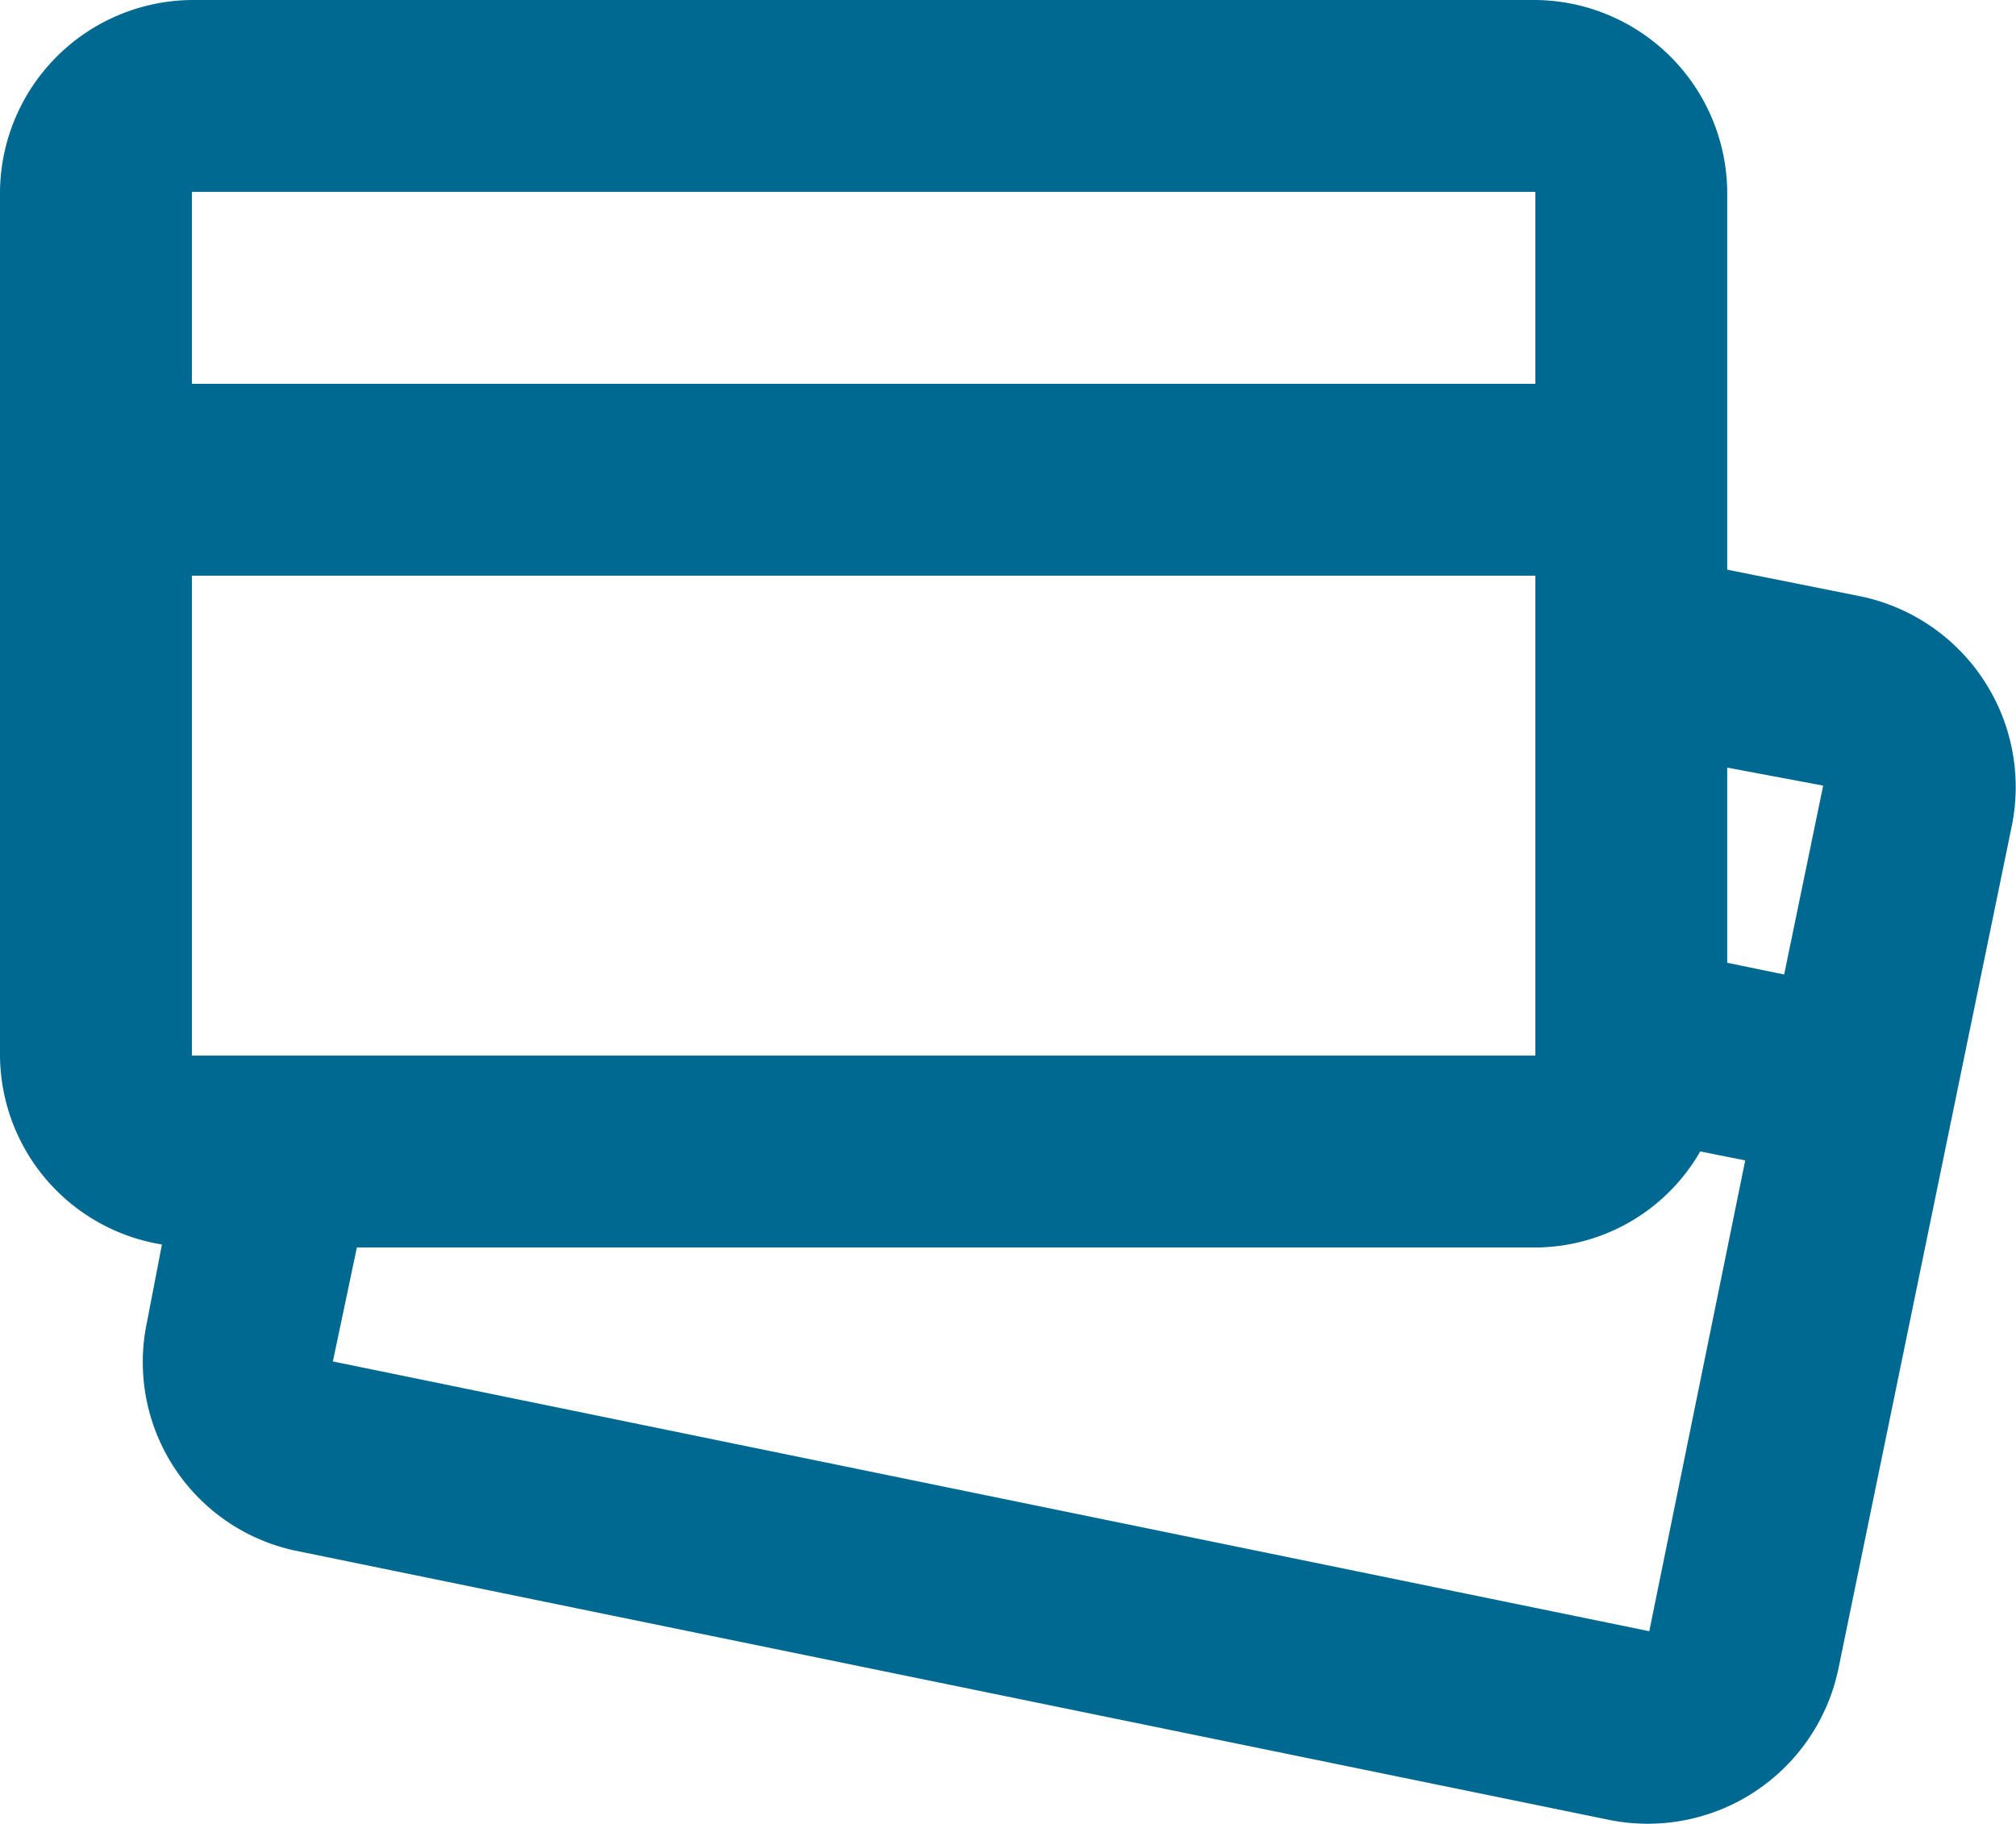 <svg xmlns="http://www.w3.org/2000/svg" width="34.375" height="31.103" viewBox="0 0 34.375 31.103">
  <path id="Path_46" data-name="Path 46" d="M5.272,3A3.3,3.3,0,0,0,2,6.272V21a3.287,3.287,0,0,0,2.761,3.221l-.256,1.329a3.288,3.288,0,0,0,2.505,3.886l22.446,4.6a3.322,3.322,0,0,0,3.886-2.557l2.966-14.419a3.322,3.322,0,0,0-2.557-3.886l-2.3-.46V6.272A3.3,3.3,0,0,0,28.179,3Zm0,3.272H28.179V9.545H5.272Zm0,6.545H28.179V21H5.272Zm26.179,3.272,1.636.307-.665,3.221-.971-.2Zm-.46,6.545.767.153-1.636,8.028-22.446-4.6.409-1.943H28.179A3.258,3.258,0,0,0,30.991,22.634Z" transform="translate(-2 -3)" fill="#006991"/>
</svg>

